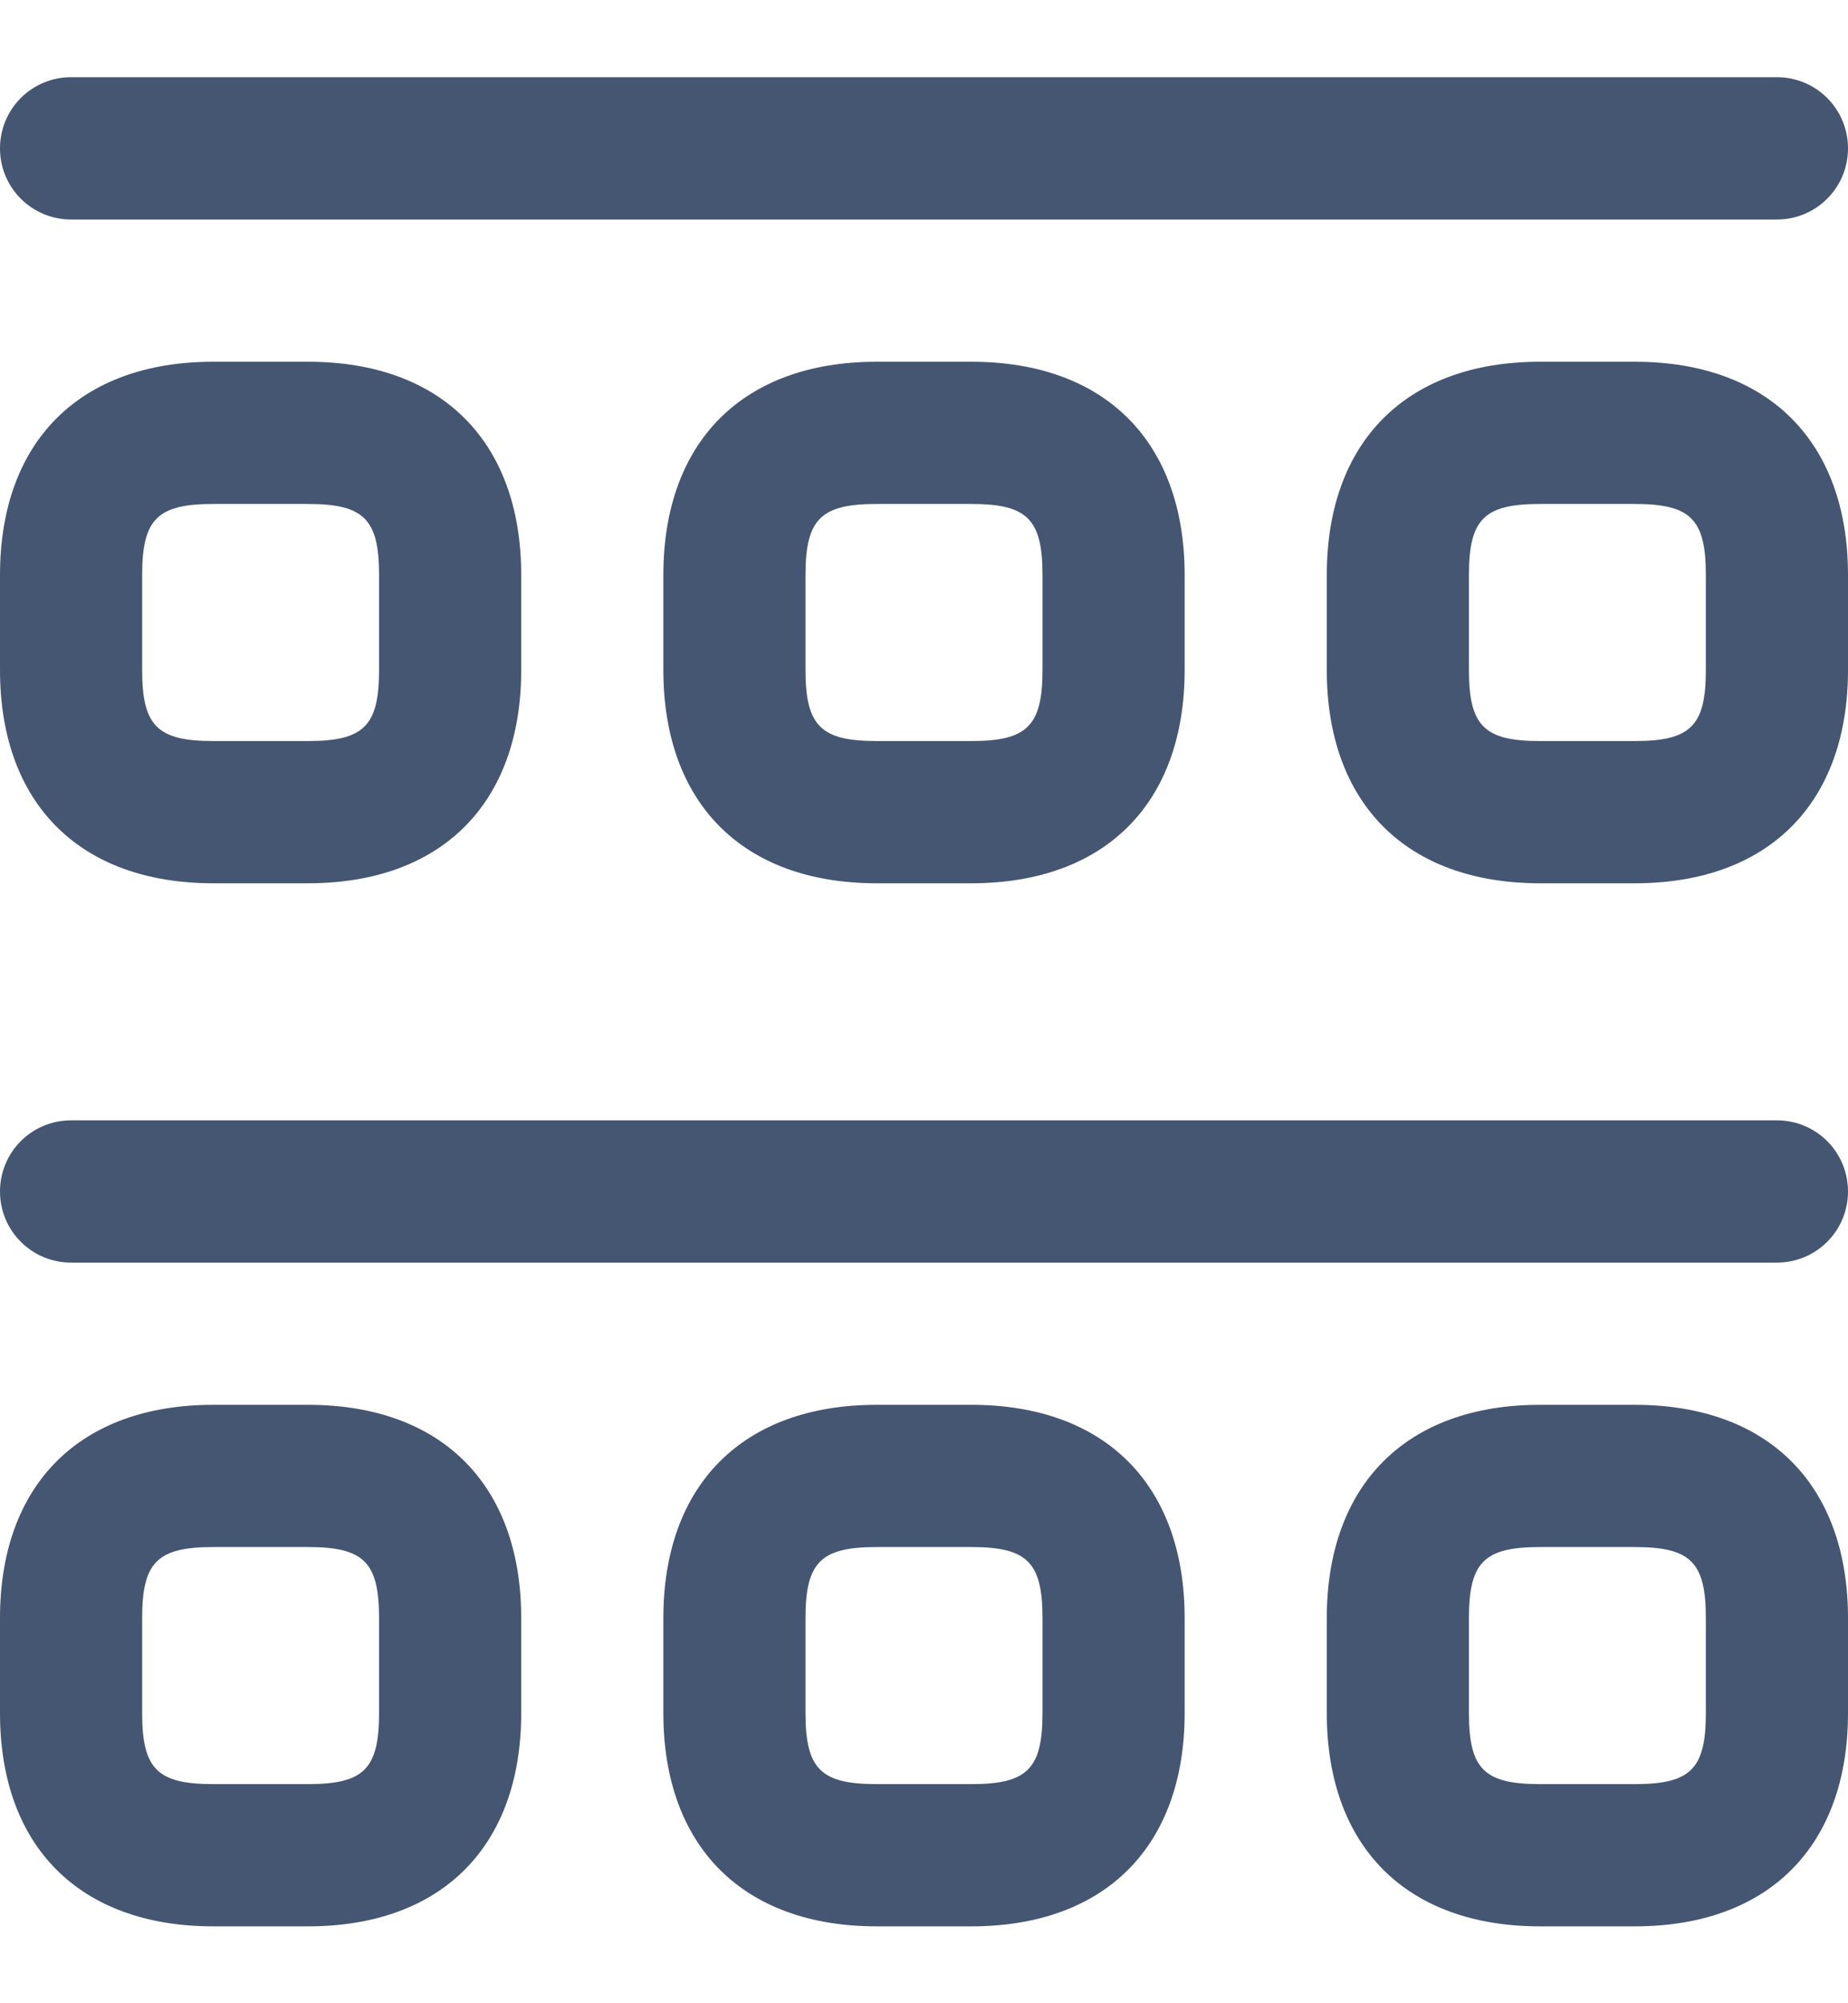 <?xml version="1.0" encoding="UTF-8"?> <svg xmlns="http://www.w3.org/2000/svg" width="24" height="26" viewBox="0 0 24 26" fill="none"><path d="M23.077 2.849H0.923C0.412 2.849 0 2.436 0 1.926C0 1.415 0.412 1.002 0.923 1.002H23.077C23.588 1.002 24 1.415 24 1.926C24 2.436 23.588 2.849 23.077 2.849ZM24 15.464C24 14.953 23.588 14.541 23.077 14.541H0.923C0.412 14.541 0 14.953 0 15.464C0 15.975 0.412 16.387 0.923 16.387H23.077C23.588 16.387 24 15.975 24 15.464ZM6.769 8.695V7.464C6.769 5.732 5.735 4.695 4 4.695H2.769C1.034 4.695 0 5.732 0 7.464V8.695C0 10.427 1.034 11.464 2.769 11.464H4C5.735 11.464 6.769 10.427 6.769 8.695ZM4 6.541C4.726 6.541 4.923 6.738 4.923 7.464V8.695C4.923 9.421 4.726 9.618 4 9.618H2.769C2.043 9.618 1.846 9.421 1.846 8.695V7.464C1.846 6.738 2.043 6.541 2.769 6.541H4ZM15.385 8.695V7.464C15.385 5.732 14.351 4.695 12.615 4.695H11.385C9.649 4.695 8.615 5.732 8.615 7.464V8.695C8.615 10.427 9.649 11.464 11.385 11.464H12.615C14.351 11.464 15.385 10.427 15.385 8.695ZM12.615 6.541C13.341 6.541 13.539 6.738 13.539 7.464V8.695C13.539 9.421 13.341 9.618 12.615 9.618H11.385C10.659 9.618 10.461 9.421 10.461 8.695V7.464C10.461 6.738 10.659 6.541 11.385 6.541H12.615ZM24 8.695V7.464C24 5.732 22.966 4.695 21.231 4.695H20C18.265 4.695 17.231 5.732 17.231 7.464V8.695C17.231 10.427 18.265 11.464 20 11.464H21.231C22.966 11.464 24 10.427 24 8.695ZM21.231 6.541C21.957 6.541 22.154 6.738 22.154 7.464V8.695C22.154 9.421 21.957 9.618 21.231 9.618H20C19.274 9.618 19.077 9.421 19.077 8.695V7.464C19.077 6.738 19.274 6.541 20 6.541H21.231ZM6.769 22.233V21.002C6.769 19.27 5.735 18.233 4 18.233H2.769C1.034 18.233 0 19.27 0 21.002V22.233C0 23.965 1.034 25.002 2.769 25.002H4C5.735 25.002 6.769 23.965 6.769 22.233ZM4 20.079C4.726 20.079 4.923 20.276 4.923 21.002V22.233C4.923 22.959 4.726 23.156 4 23.156H2.769C2.043 23.156 1.846 22.959 1.846 22.233V21.002C1.846 20.276 2.043 20.079 2.769 20.079H4ZM15.385 22.233V21.002C15.385 19.27 14.351 18.233 12.615 18.233H11.385C9.649 18.233 8.615 19.27 8.615 21.002V22.233C8.615 23.965 9.649 25.002 11.385 25.002H12.615C14.351 25.002 15.385 23.965 15.385 22.233ZM12.615 20.079C13.341 20.079 13.539 20.276 13.539 21.002V22.233C13.539 22.959 13.341 23.156 12.615 23.156H11.385C10.659 23.156 10.461 22.959 10.461 22.233V21.002C10.461 20.276 10.659 20.079 11.385 20.079H12.615ZM24 22.233V21.002C24 19.27 22.966 18.233 21.231 18.233H20C18.265 18.233 17.231 19.27 17.231 21.002V22.233C17.231 23.965 18.265 25.002 20 25.002H21.231C22.966 25.002 24 23.965 24 22.233ZM21.231 20.079C21.957 20.079 22.154 20.276 22.154 21.002V22.233C22.154 22.959 21.957 23.156 21.231 23.156H20C19.274 23.156 19.077 22.959 19.077 22.233V21.002C19.077 20.276 19.274 20.079 20 20.079H21.231Z" fill="#445672"></path></svg> 